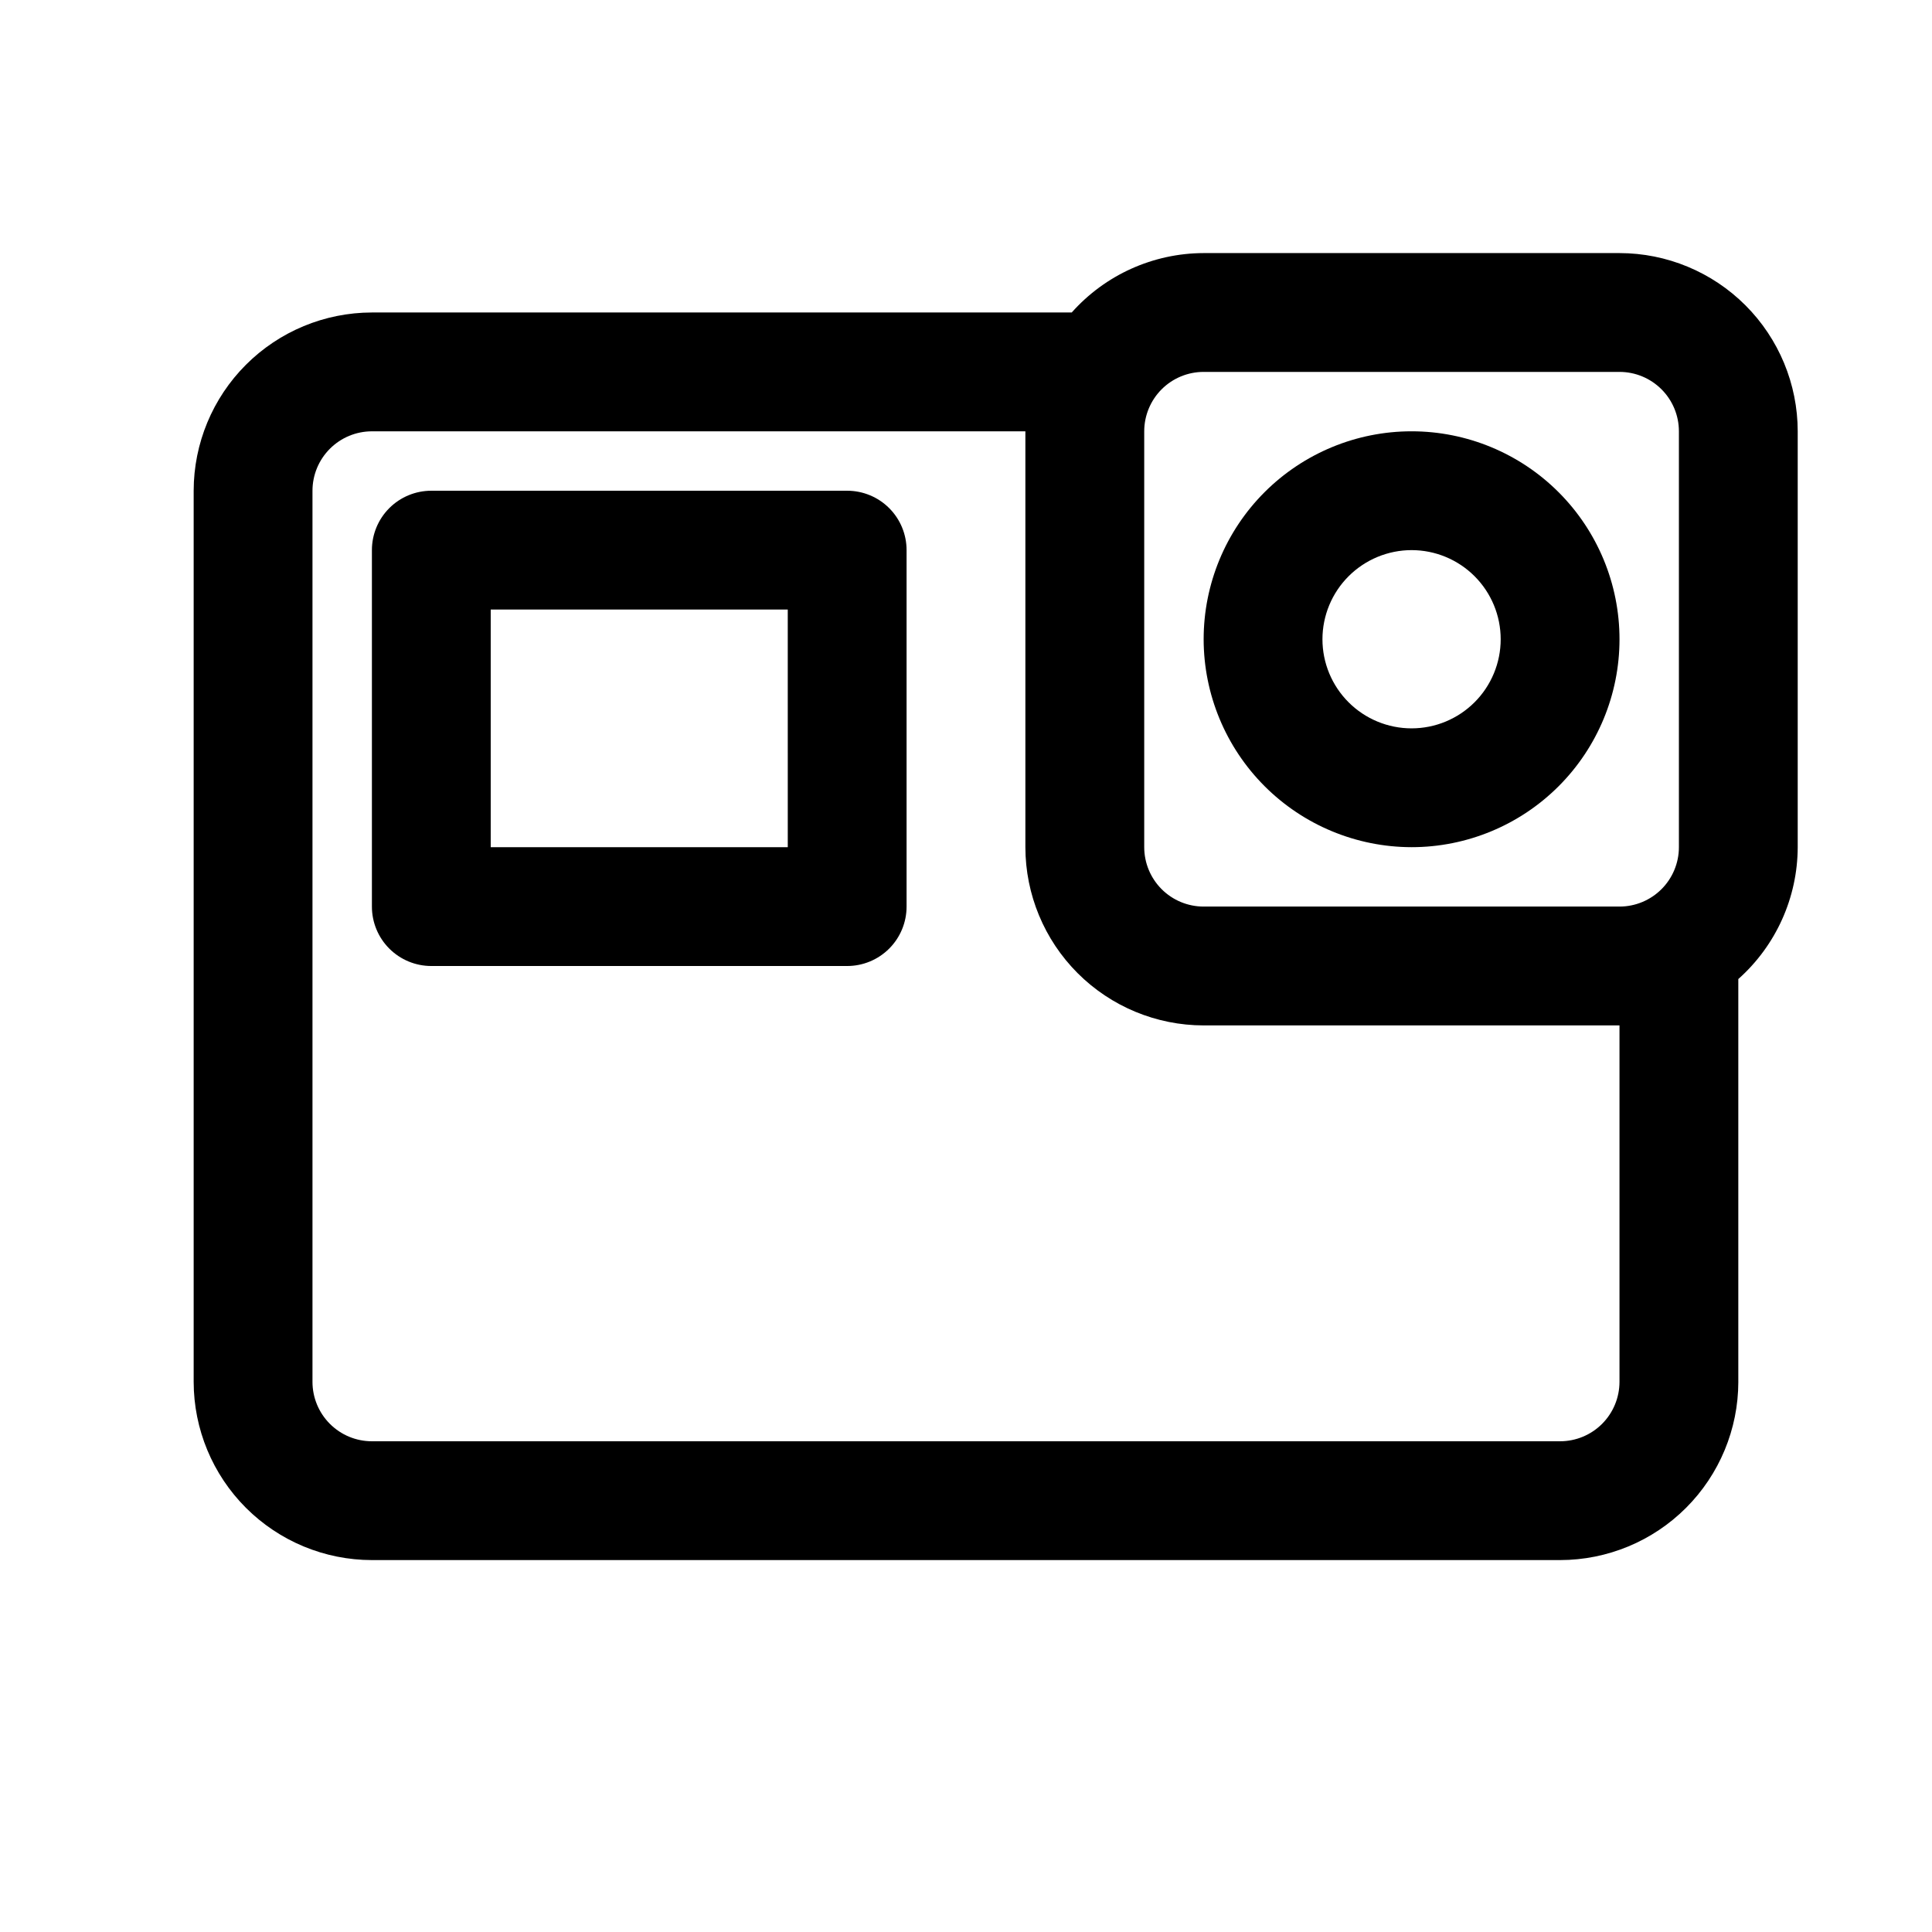 <?xml version="1.0" encoding="UTF-8"?>
<!-- Uploaded to: SVG Repo, www.svgrepo.com, Generator: SVG Repo Mixer Tools -->
<svg fill="#000000" width="800px" height="800px" version="1.1" viewBox="144 144 512 512" xmlns="http://www.w3.org/2000/svg">
 <g>
  <path d="m604.67 510.21v-106.75c9.98-8.879 15.707-21.59 15.742-34.949v-110.21c-0.012-12.52-4.992-24.527-13.848-33.383-8.855-8.855-20.859-13.836-33.383-13.848h-110.21c-13.363 0.035-26.074 5.762-34.953 15.742h-185.46c-12.523 0.016-24.527 4.996-33.383 13.852-8.855 8.855-13.836 20.859-13.852 33.383v236.16c0.016 12.523 4.996 24.527 13.852 33.383 8.855 8.855 20.859 13.836 33.383 13.848h314.88c12.523-0.012 24.531-4.992 33.383-13.848 8.855-8.855 13.836-20.859 13.852-33.383zm-157.44-251.91c0.004-4.172 1.664-8.176 4.613-11.129 2.953-2.953 6.957-4.613 11.133-4.613h110.21c4.176 0 8.176 1.66 11.129 4.613s4.613 6.957 4.613 11.129v110.21c0 4.172-1.66 8.176-4.613 11.129s-6.953 4.613-11.129 4.613h-110.21c-4.176 0-8.18-1.66-11.133-4.613-2.949-2.953-4.609-6.957-4.613-11.129zm-220.42 251.91v-236.16c0.004-4.176 1.664-8.18 4.617-11.129 2.949-2.953 6.953-4.613 11.129-4.617h173.18v110.21c0.016 12.52 4.996 24.527 13.848 33.383 8.855 8.855 20.863 13.836 33.387 13.848h110.21v94.465c-0.004 4.176-1.664 8.176-4.613 11.129-2.953 2.953-6.957 4.613-11.133 4.613h-314.88c-4.176 0-8.18-1.66-11.129-4.613-2.953-2.953-4.613-6.953-4.617-11.129z"/>
  <path d="m518.08 368.51c14.617 0 28.633-5.809 38.965-16.141 10.336-10.336 16.141-24.352 16.141-38.965s-5.805-28.629-16.141-38.965c-10.332-10.332-24.348-16.141-38.965-16.141-14.613 0-28.629 5.809-38.965 16.141-10.332 10.336-16.137 24.352-16.137 38.965 0.016 14.609 5.828 28.613 16.156 38.945 10.332 10.332 24.336 16.141 38.945 16.16zm0-78.719v-0.004c6.266 0 12.27 2.488 16.699 6.918 4.43 4.43 6.918 10.438 6.918 16.699s-2.488 12.27-6.918 16.699c-4.43 4.43-10.434 6.918-16.699 6.918-6.262 0-12.27-2.488-16.699-6.918-4.43-4.43-6.918-10.438-6.918-16.699 0.008-6.262 2.5-12.266 6.926-16.691 4.43-4.426 10.43-6.918 16.691-6.926z"/>
  <path d="m368.51 274.05h-110.21c-4.176 0-8.18 1.656-11.133 4.609s-4.609 6.957-4.609 11.133v94.465c0 4.176 1.656 8.18 4.609 11.133s6.957 4.613 11.133 4.613h110.21c4.176 0 8.18-1.66 11.133-4.613s4.609-6.957 4.609-11.133v-94.465c0-4.176-1.656-8.18-4.609-11.133s-6.957-4.609-11.133-4.609zm-15.742 94.465h-78.723v-62.977h78.719z"/>
 </g>
</svg>